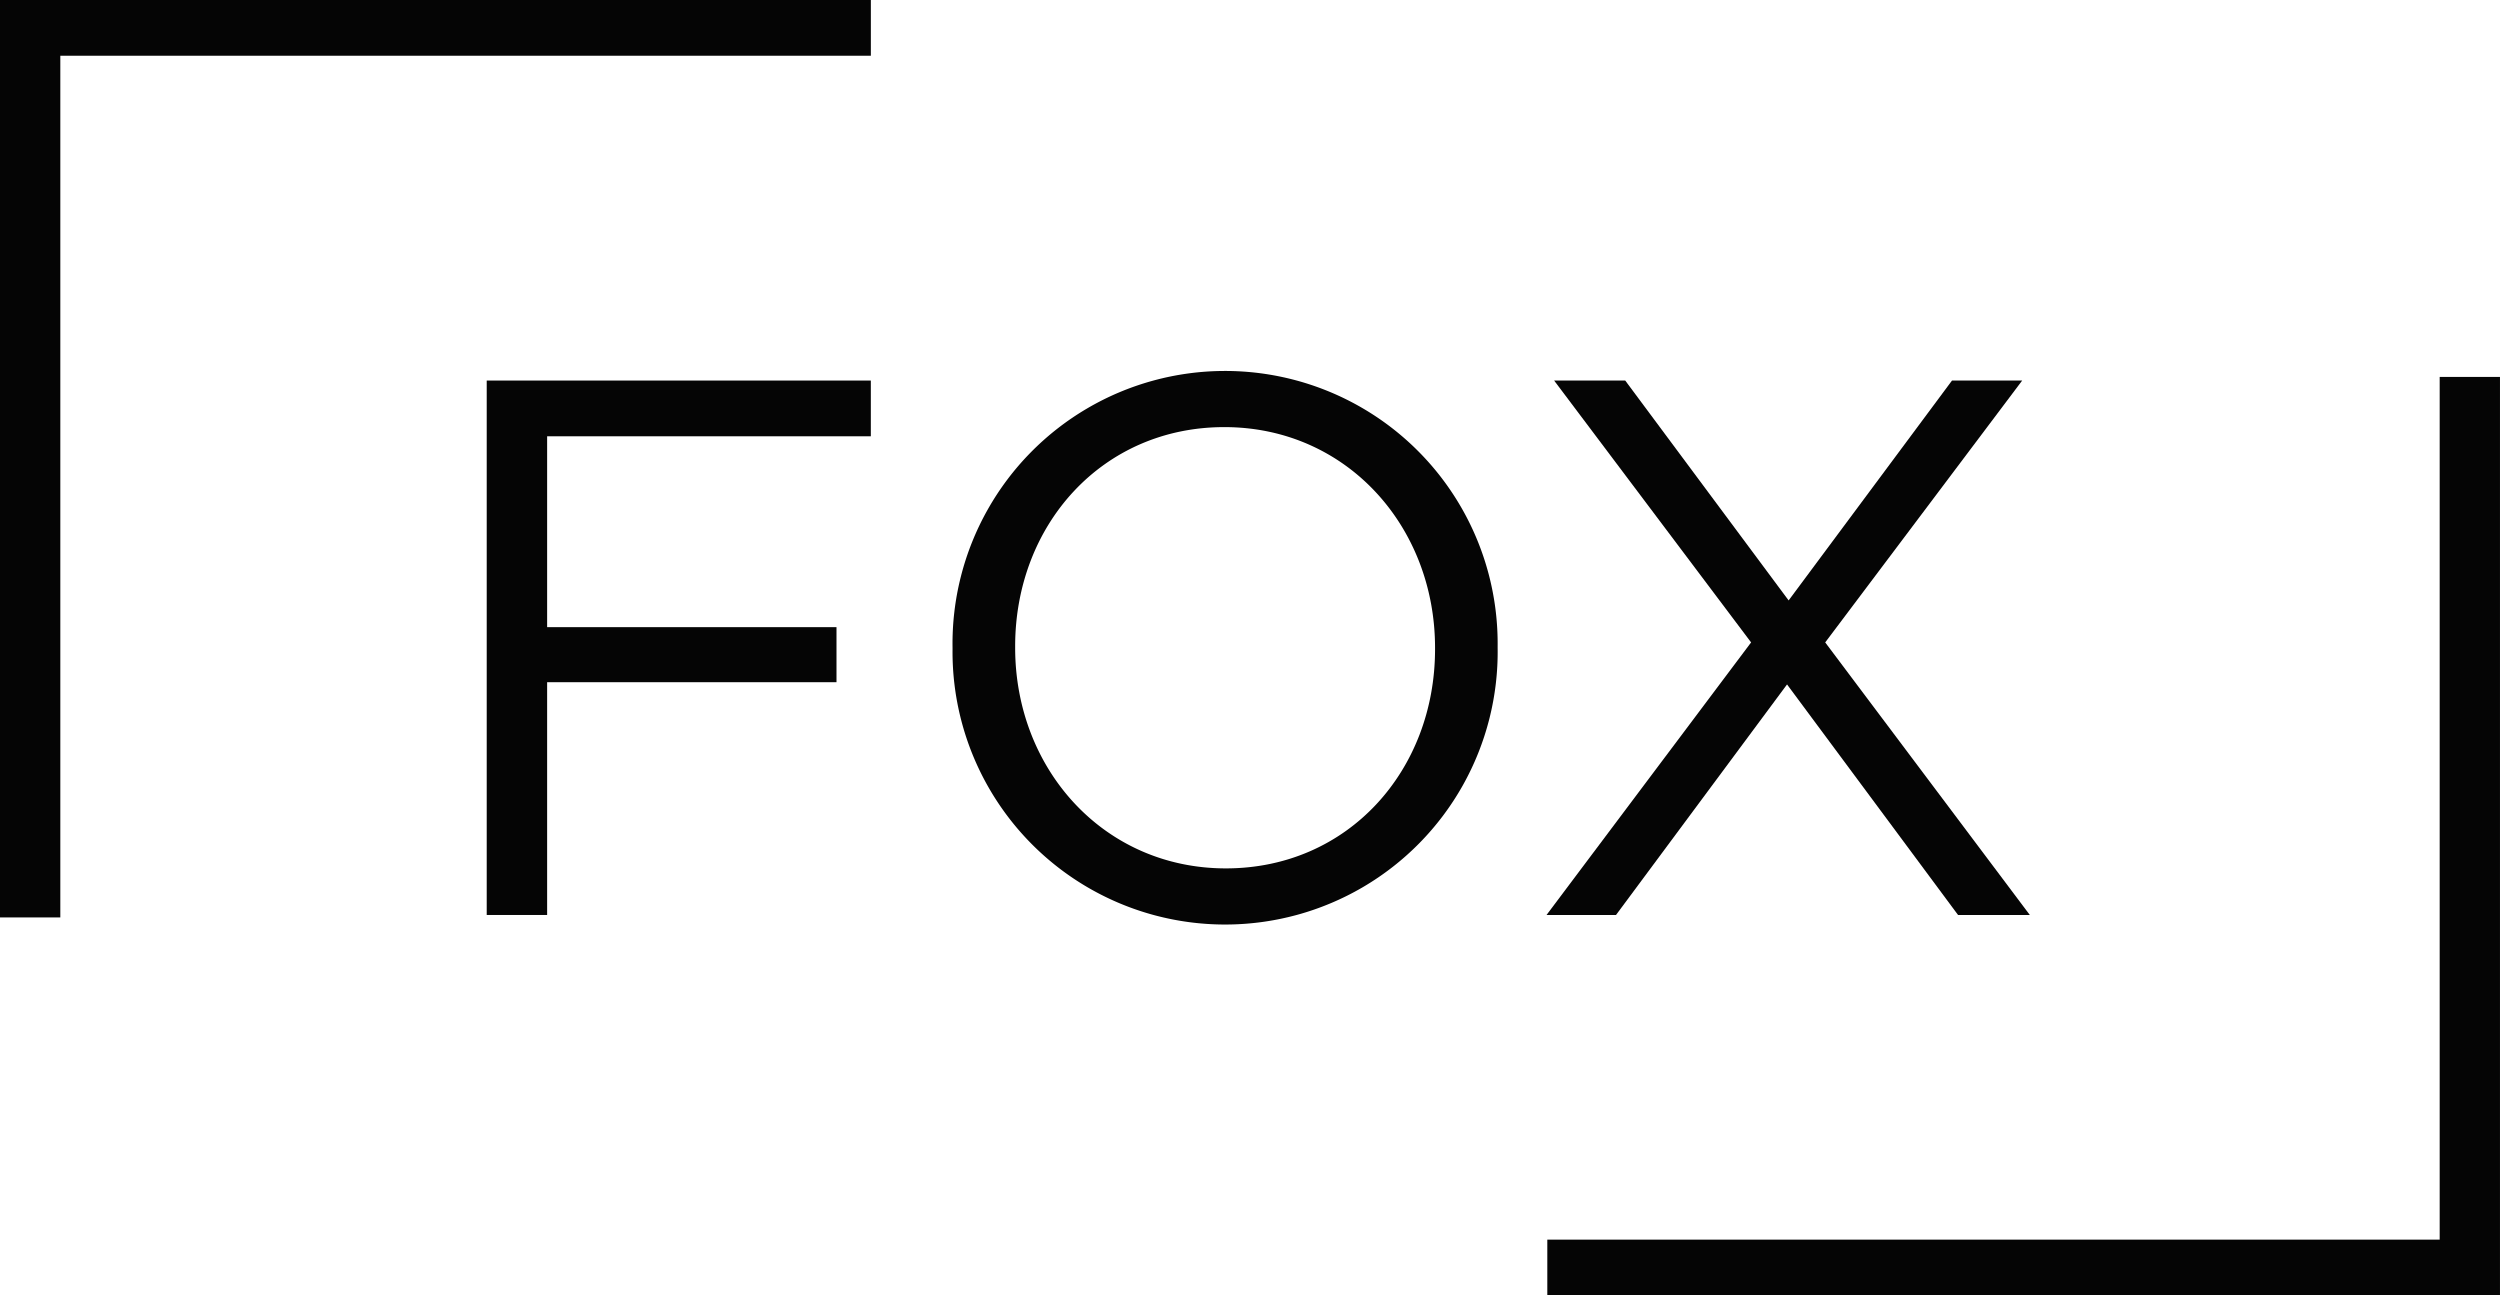 <svg id="Group_19584" data-name="Group 19584" xmlns="http://www.w3.org/2000/svg" xmlns:xlink="http://www.w3.org/1999/xlink" width="109" height="56.478" viewBox="0 0 109 56.478">
  <defs>
    <clipPath id="clip-path">
      <rect id="Rectangle_11752" data-name="Rectangle 11752" width="109" height="56.478" fill="#050505"/>
    </clipPath>
  </defs>
  <path id="Path_8206" data-name="Path 8206" d="M52.4,40.964H69.147v2.43H55.034v8.322H67.65v2.4H55.034V64.265H52.4Z" transform="translate(-31.179 -24.372)" fill="#050505"/>
  <path id="Path_8207" data-name="Path 8207" d="M0,0V40H2.63V2.43H37.969V0Z" transform="translate(0 0)" fill="#050505"/>
  <path id="Path_8208" data-name="Path 8208" d="M205.471,40.574V78.188H166.564v2.43H208.1V40.574Z" transform="translate(-99.101 -24.14)" fill="#050505"/>
  <g id="Group_19583" data-name="Group 19583">
    <g id="Group_19582" data-name="Group 19582" clip-path="url(#clip-path)">
      <path id="Path_8209" data-name="Path 8209" d="M102.539,52.094v-.066a11.884,11.884,0,1,1,23.766-.067v.067a11.884,11.884,0,1,1-23.766.066m21.037,0v-.066c0-5.293-3.861-9.62-9.187-9.62s-9.12,4.261-9.12,9.553v.067c0,5.292,3.862,9.62,9.187,9.62s9.12-4.261,9.12-9.553" transform="translate(-61.008 -23.786)" fill="#050505"/>
      <path id="Path_8210" data-name="Path 8210" d="M187.219,40.964l-8.588,11.417,8.921,11.884h-3.129l-7.456-10.052L169.51,64.265h-3.029L175.4,52.381l-8.588-11.417h3.1l7.124,9.587,7.123-9.587Z" transform="translate(-99.052 -24.372)" fill="#050505"/>
    </g>
  </g>
</svg>

